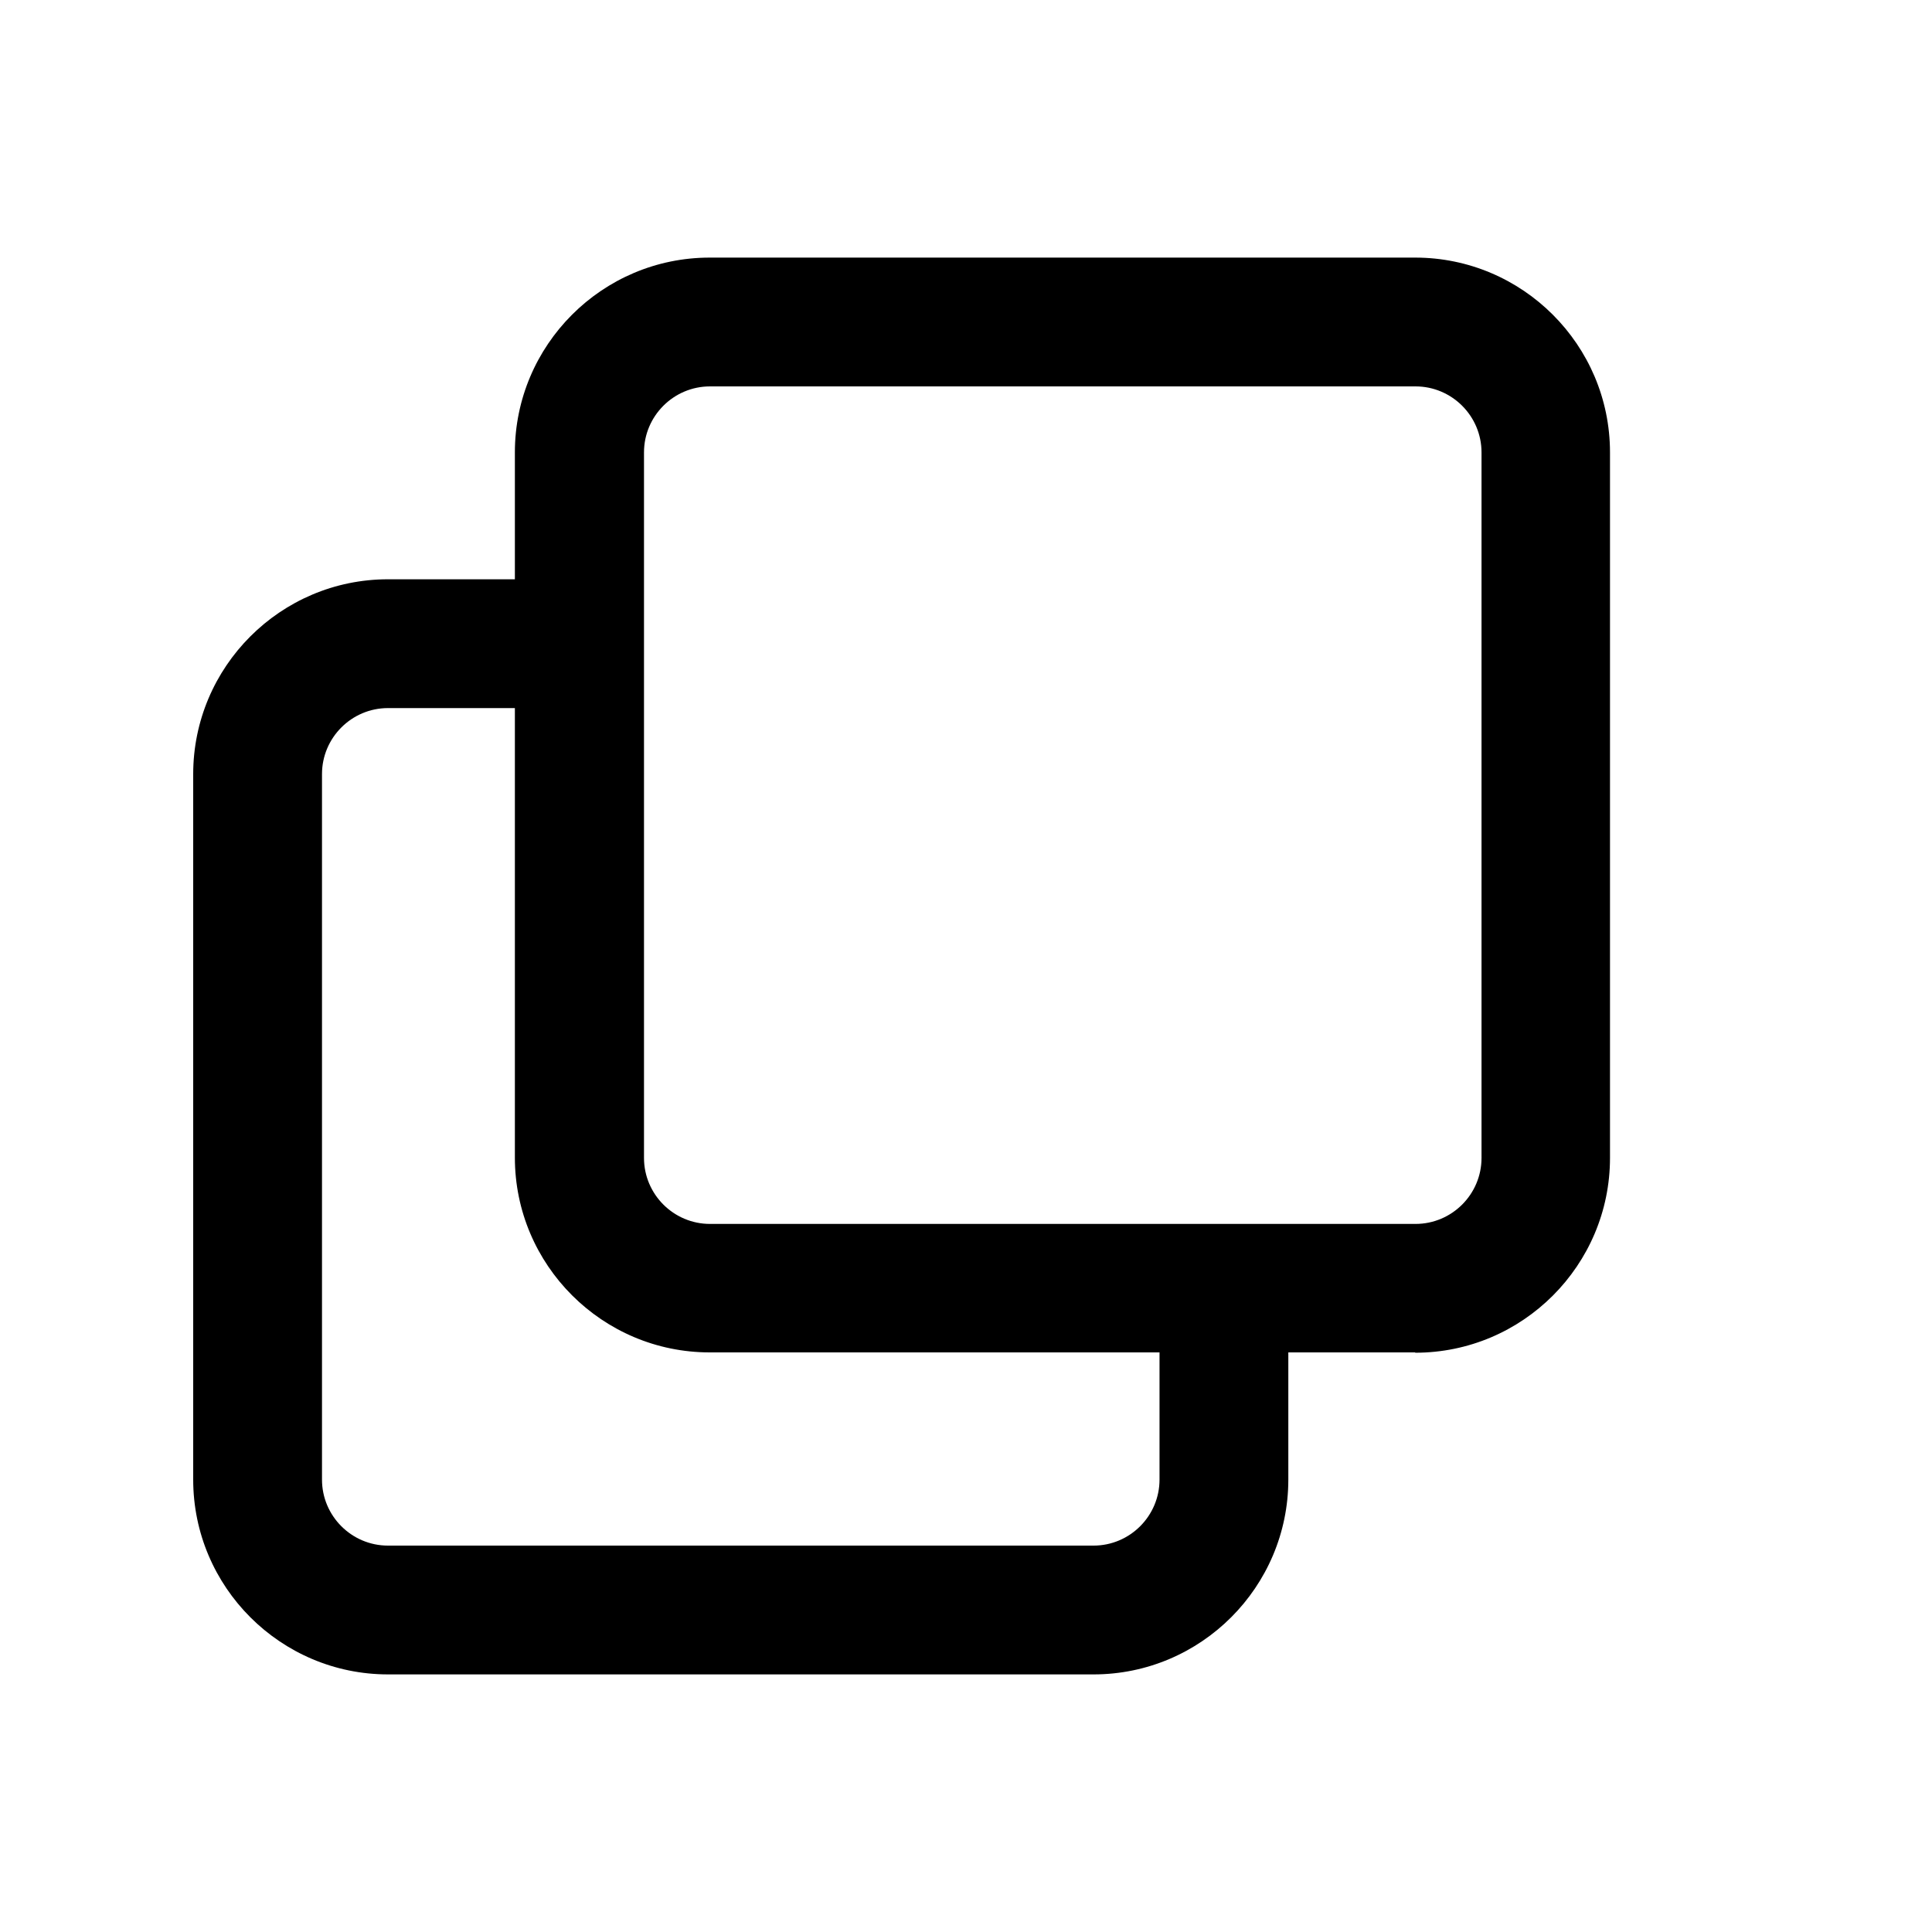 <?xml version="1.0" encoding="UTF-8"?>
<svg id="Artwork" xmlns="http://www.w3.org/2000/svg" viewBox="0 0 60 60">
  <path d="m33.95,52H12.05c-3.33,0-6.05-2.71-6.05-6.05v-21.91c0-3.33,2.71-6.05,6.05-6.05h7.65v4h-7.65c-1.13,0-2.05.92-2.05,2.05v21.91c0,1.13.92,2.05,2.05,2.05h21.91c1.13,0,2.05-.92,2.05-2.05v-5.35h4v5.35c0,3.33-2.71,6.05-6.05,6.05Z"/>
  <path d="m43.95,42h-21.91c-3.33,0-6.05-2.71-6.05-6.05V14.05c0-3.33,2.71-6.05,6.05-6.05h21.91c3.33,0,6.05,2.71,6.05,6.05v21.91c0,3.33-2.71,6.05-6.05,6.05ZM22.05,12c-1.13,0-2.05.92-2.05,2.05v21.91c0,1.13.92,2.05,2.05,2.05h21.91c1.13,0,2.05-.92,2.05-2.05V14.05c0-1.13-.92-2.05-2.05-2.05h-21.91Z"/>
</svg>